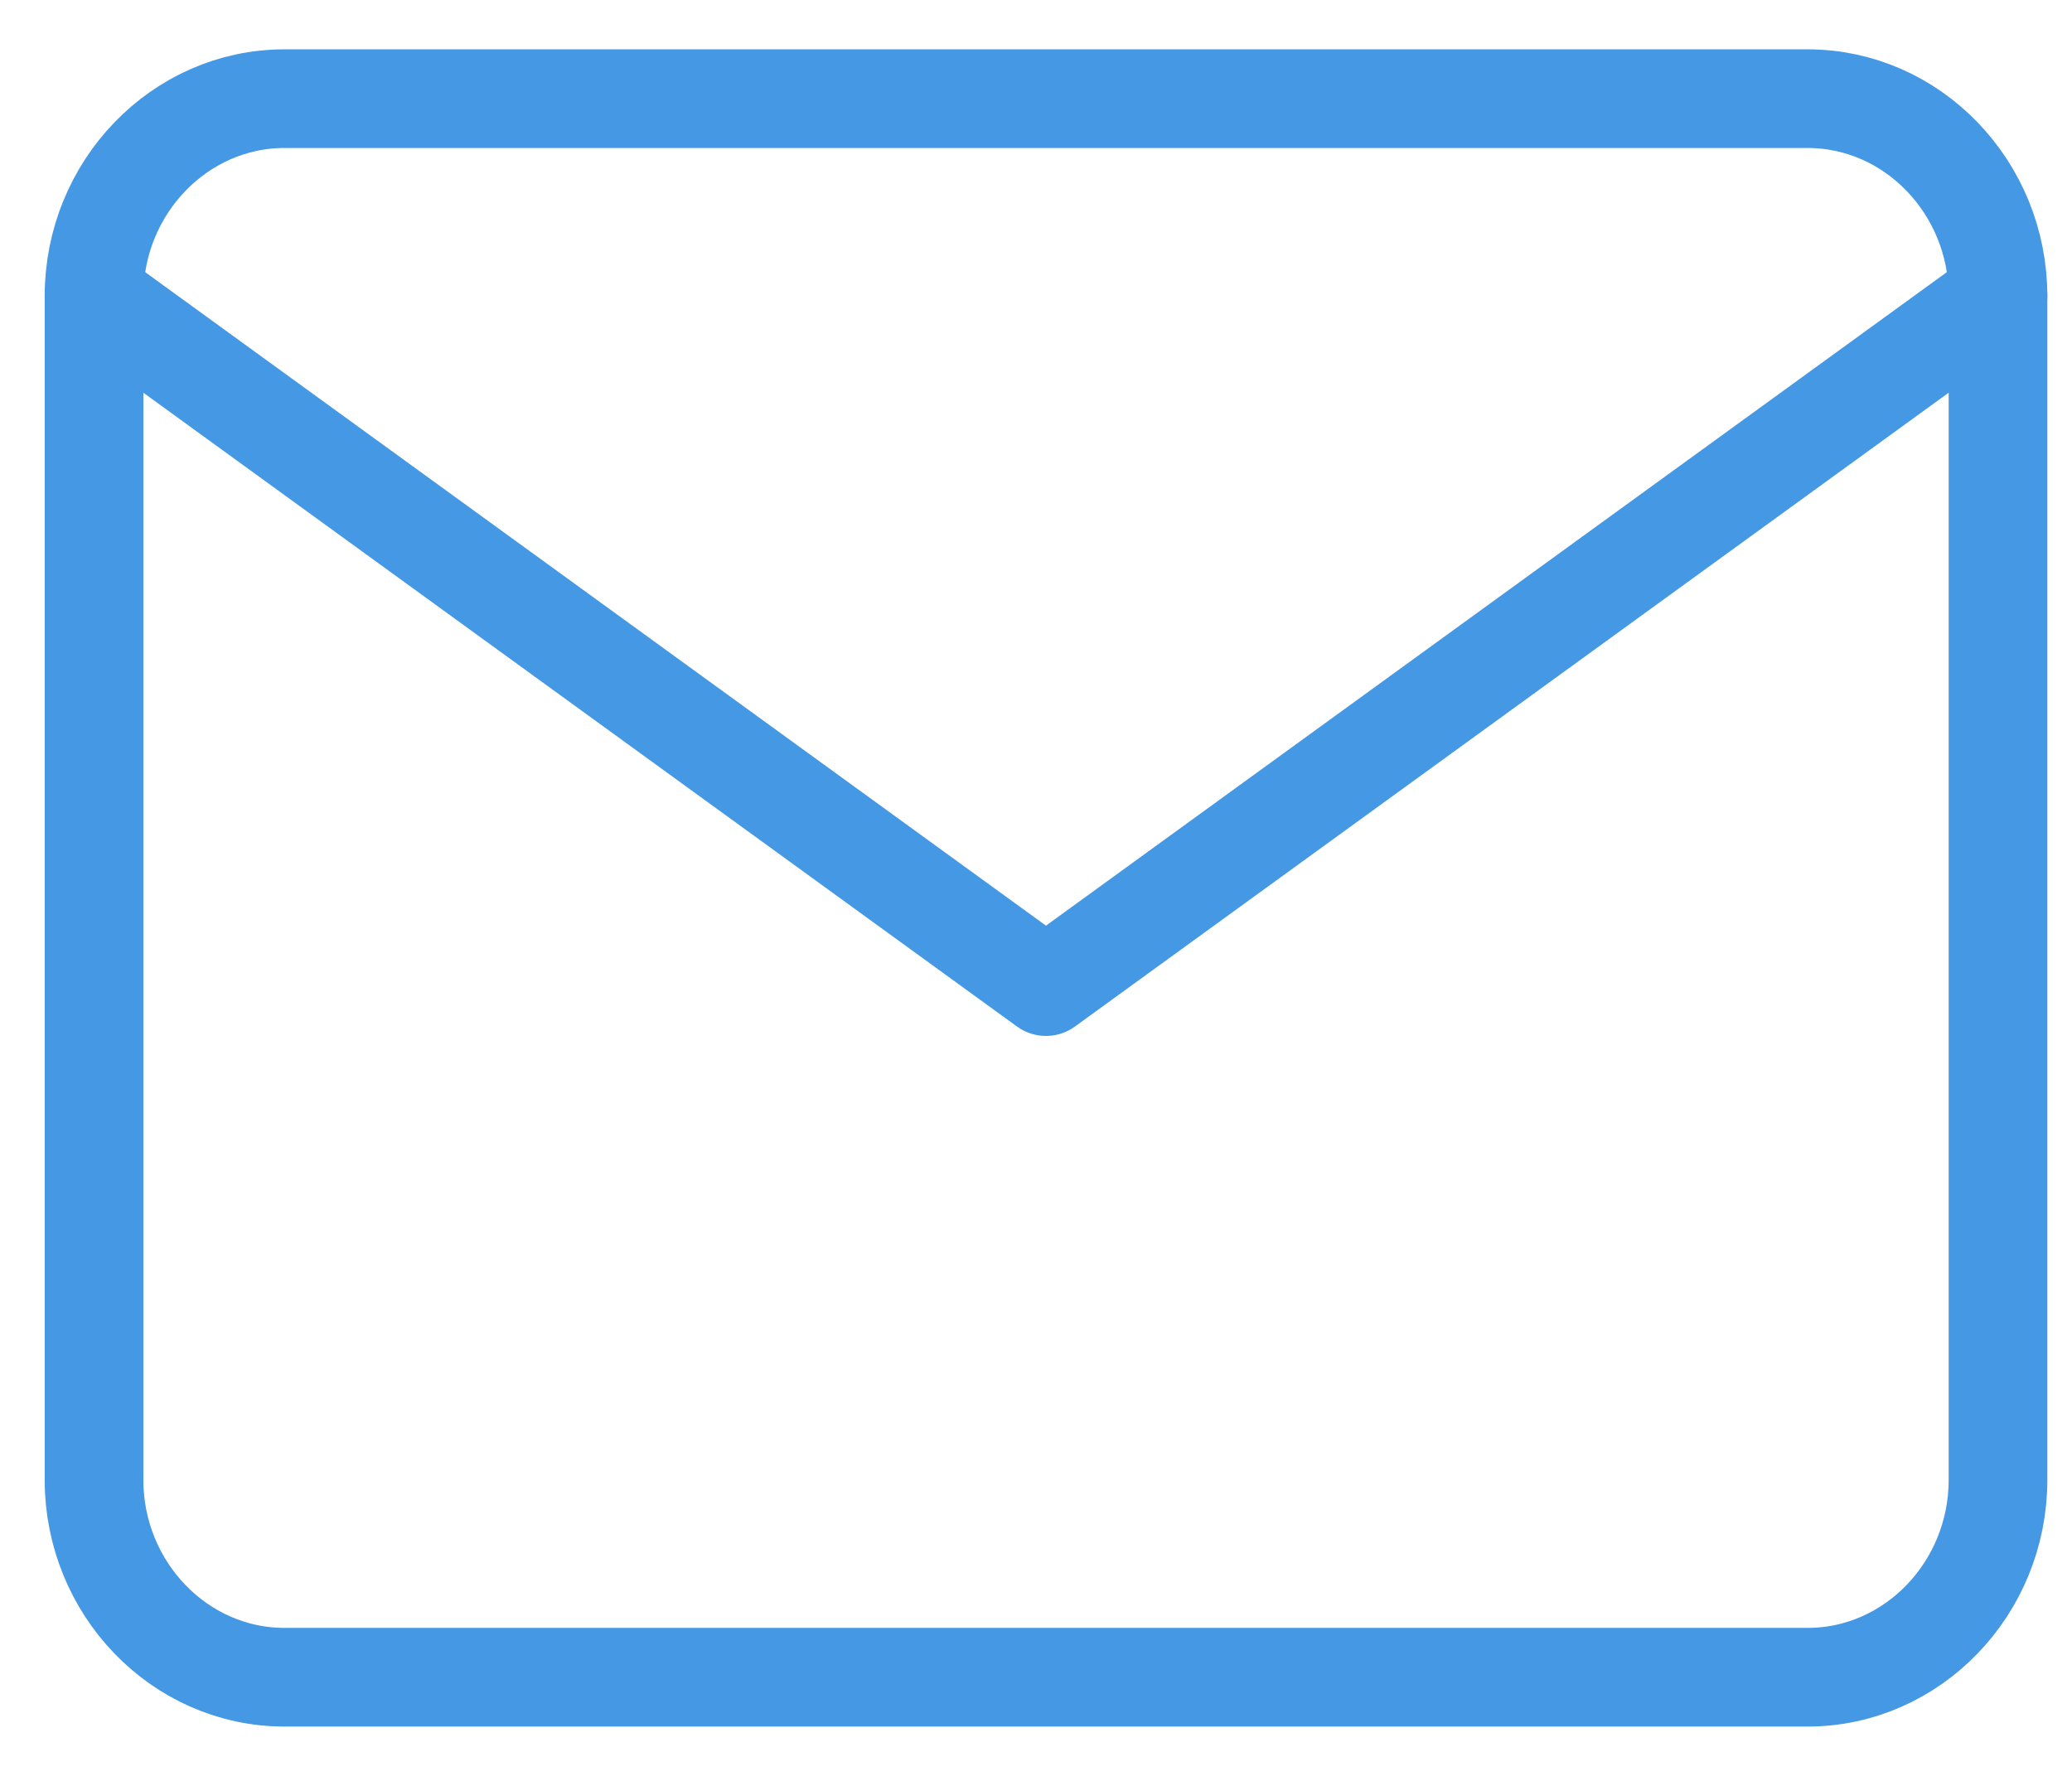 <svg width="21" height="18" viewBox="0 0 21 18" fill="none" xmlns="http://www.w3.org/2000/svg">
<path d="M2.883 1H18.32C19.382 1 20.25 1.9 20.25 3V15C20.25 16.1 19.382 17 18.32 17H2.883C1.821 17 0.953 16.1 0.953 15V3C0.953 1.9 1.821 1 2.883 1Z" stroke="#4598E4" stroke-linecap="round" stroke-linejoin="round"/>
<path d="M20.25 3L10.601 10L0.953 3" stroke="#4598E4" stroke-linecap="round" stroke-linejoin="round"/>
</svg>
